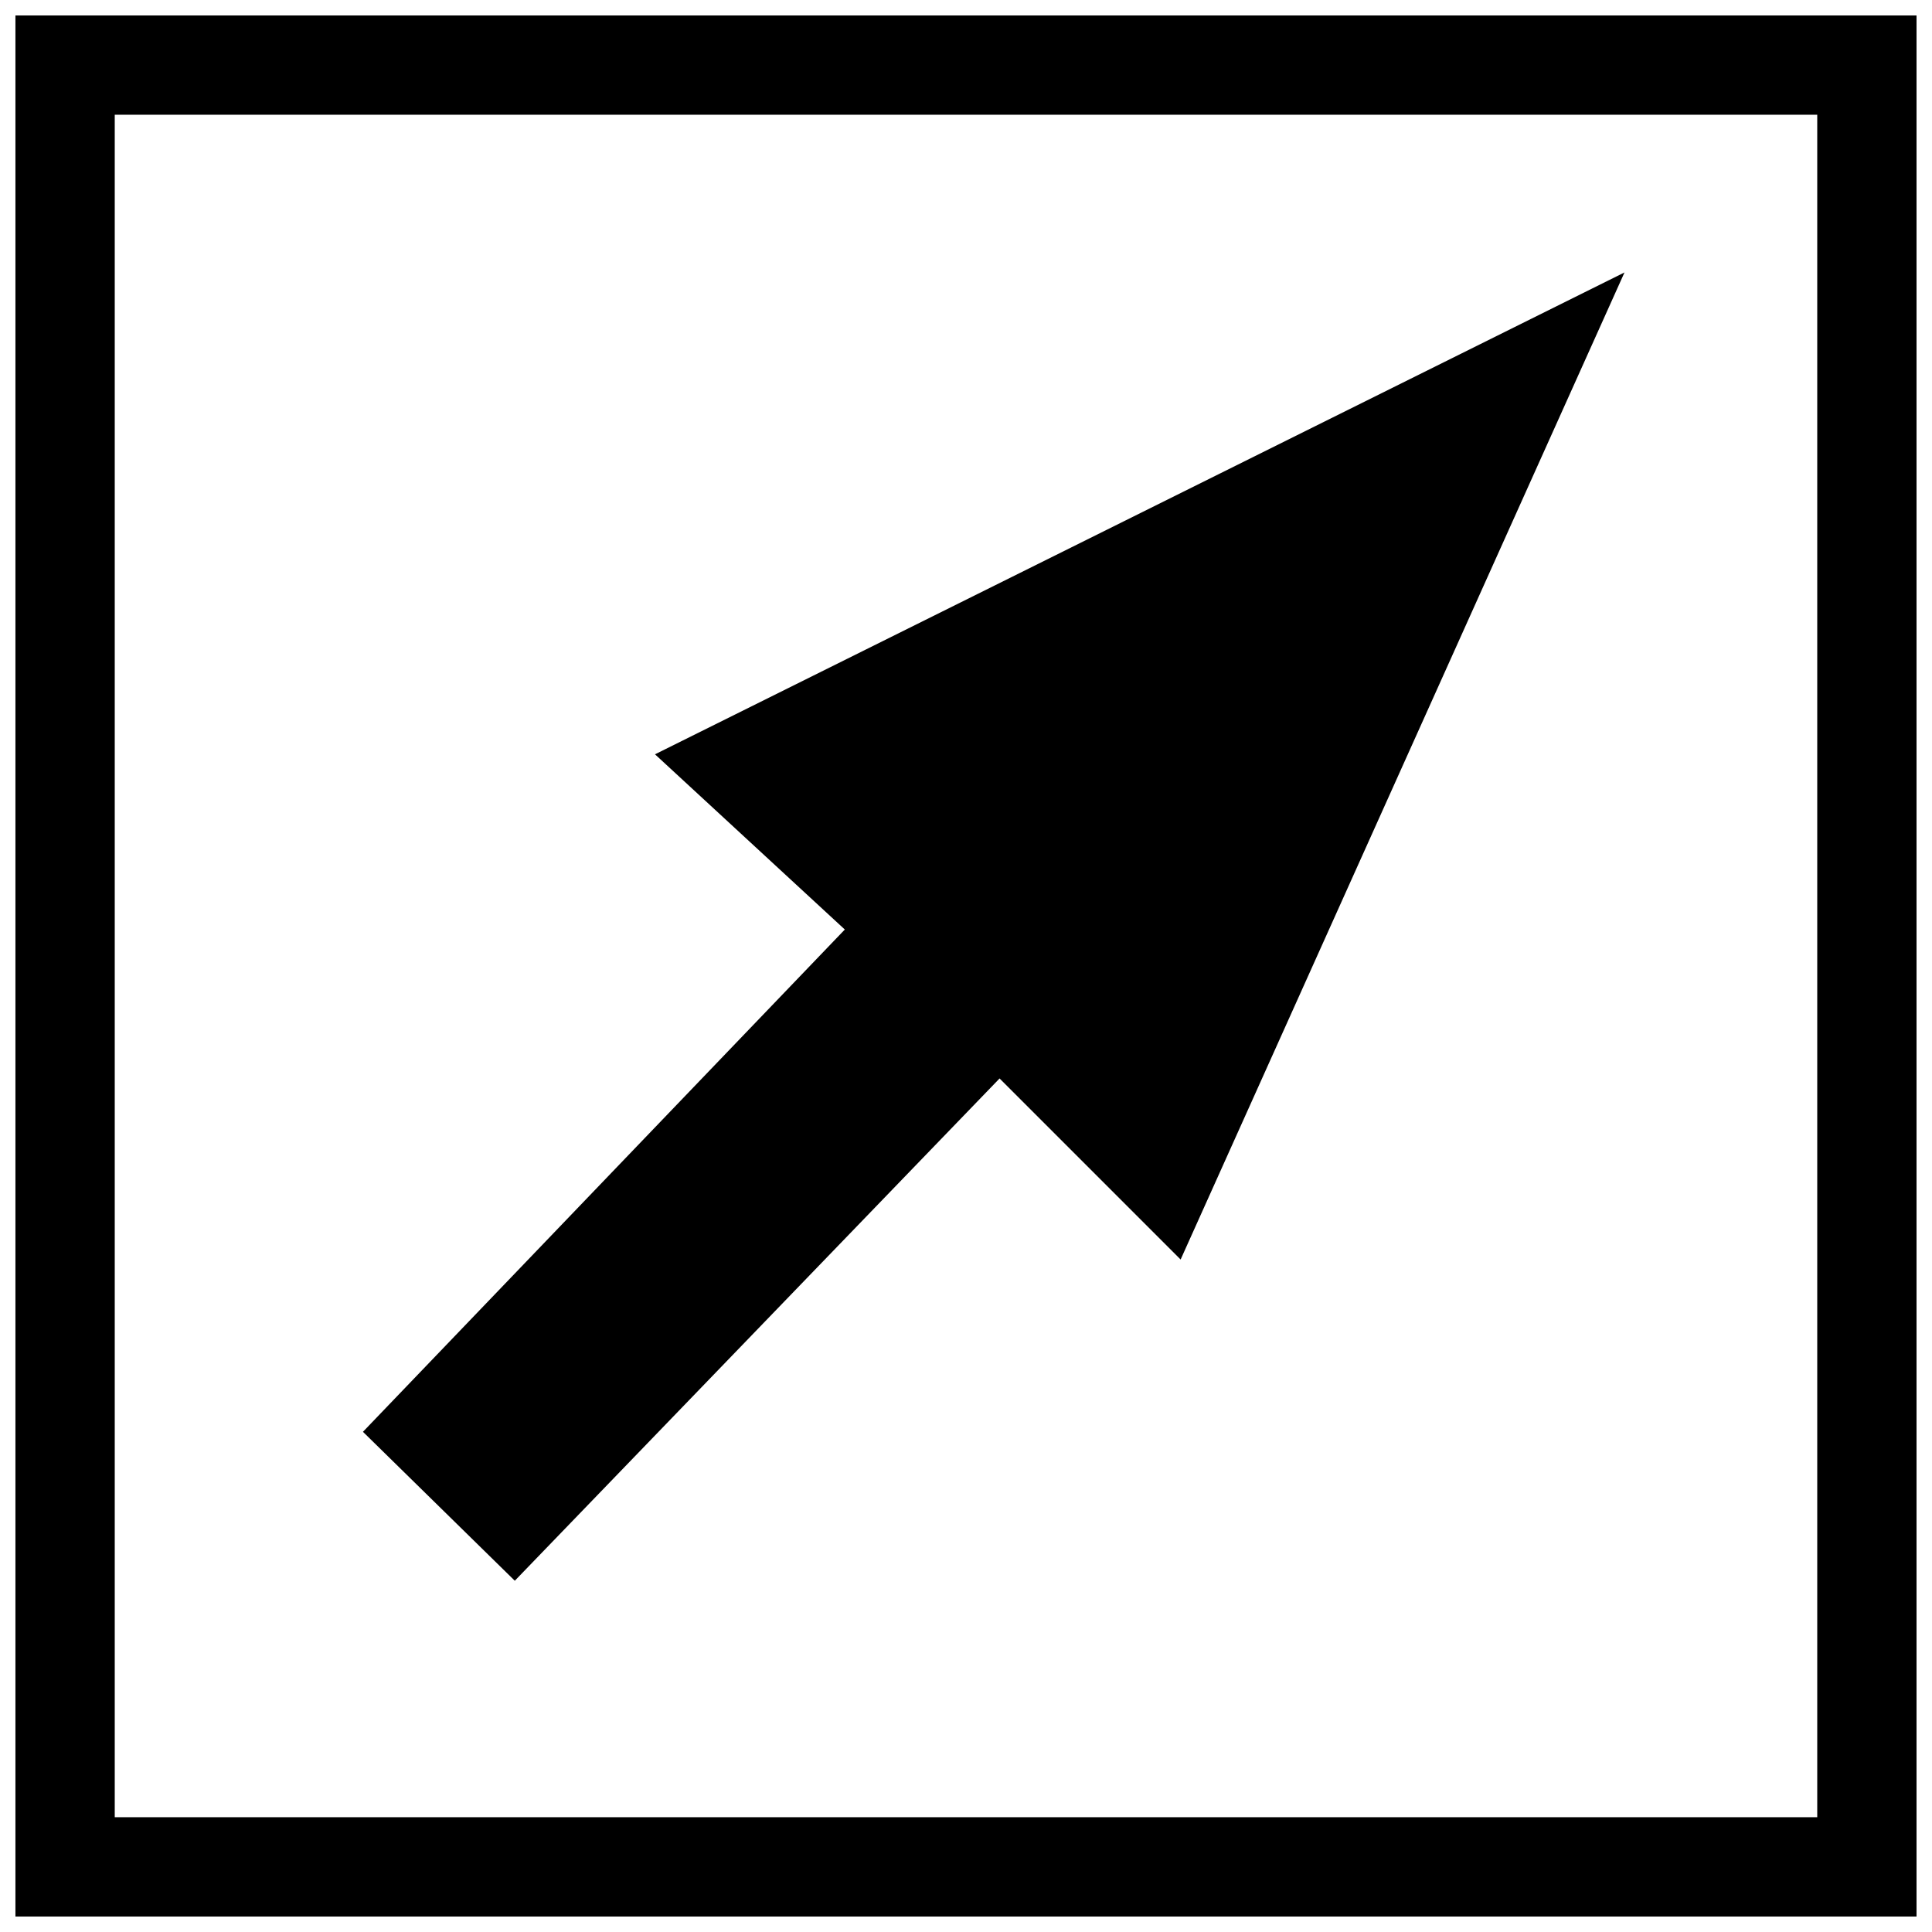 <?xml version="1.0" encoding="UTF-8"?>
<!-- Uploaded to: ICON Repo, www.svgrepo.com, Generator: ICON Repo Mixer Tools -->
<svg width="800px" height="800px" version="1.1" viewBox="144 144 512 512" xmlns="http://www.w3.org/2000/svg">
 <defs>
  <clipPath id="a">
   <path d="m148.09 148.09h503.81v503.81h-503.81z"/>
  </clipPath>
 </defs>
 <path d="m574.51 216.2-256.93 127.7 50.305 46.434-127.7 133.11 40.242 39.469 128.47-133.11 47.98 47.984z" fill-rule="evenodd"/>
 <g clip-path="url(#a)">
  <path d="m651.9 148.09v503.81h-503.81v-503.81zm-26.312 26.312h-451.18v451.18h451.18z"/>
 </g>
</svg>